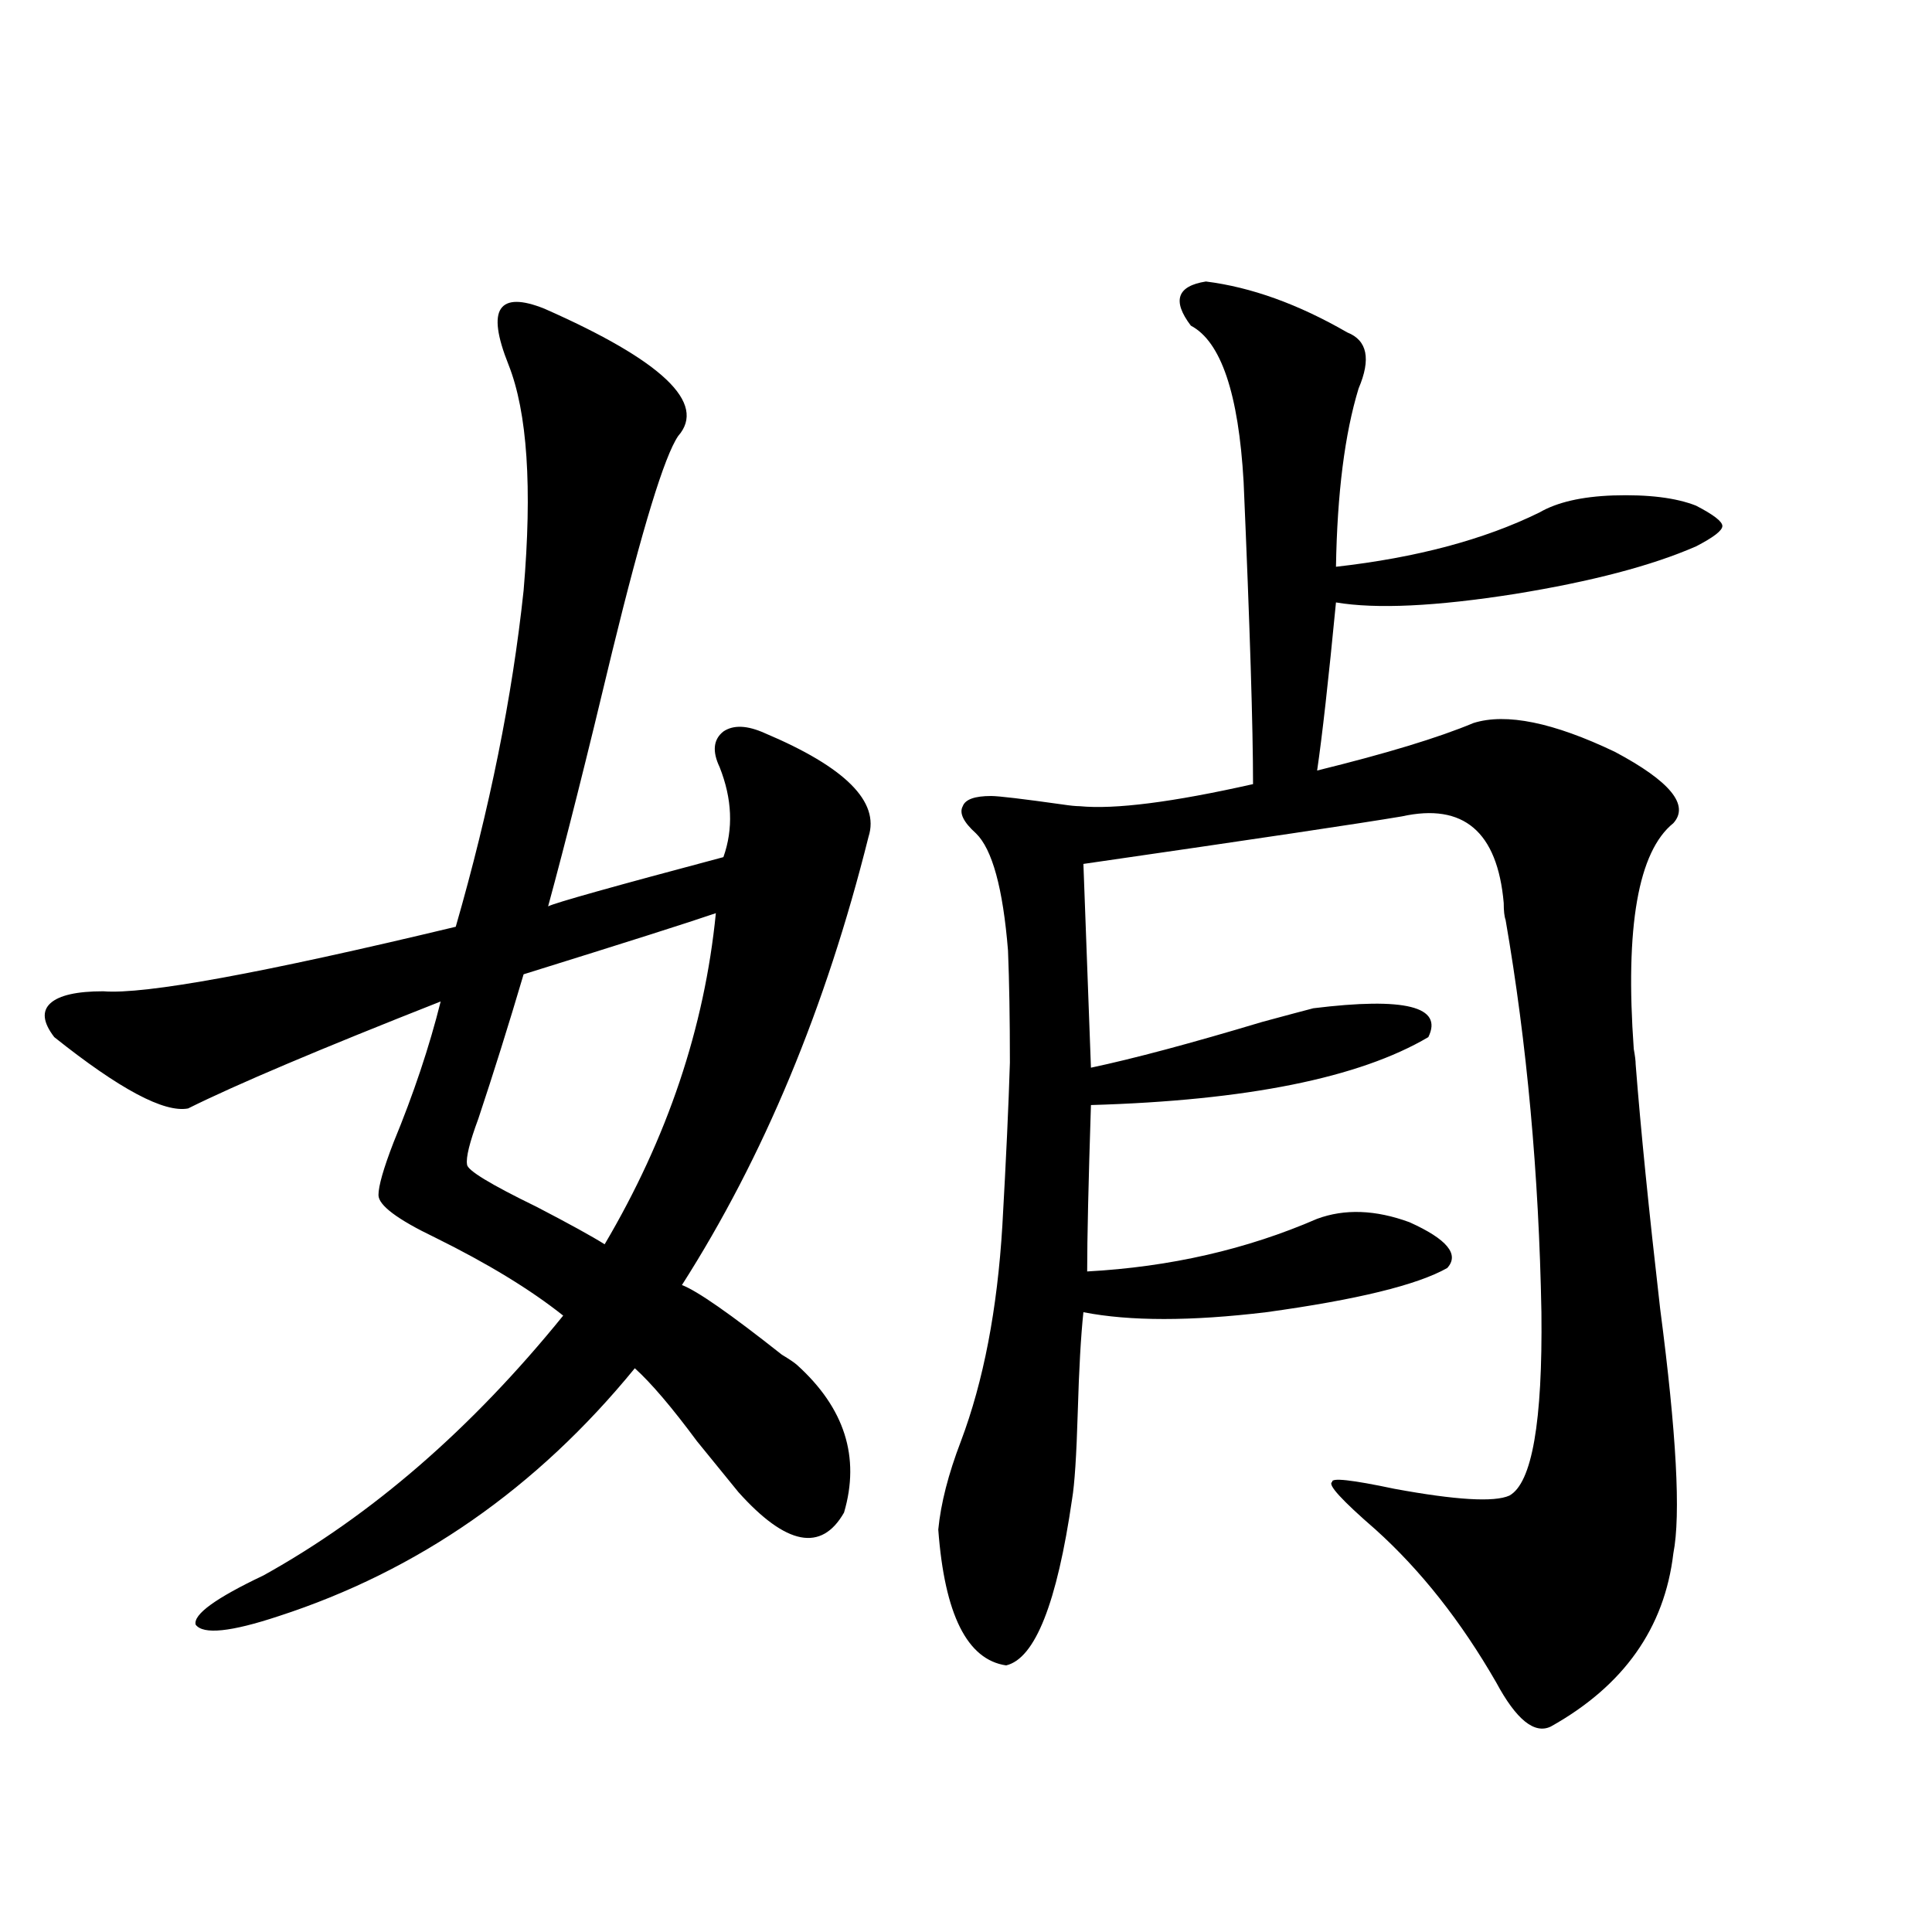 <?xml version="1.0" encoding="utf-8"?>
<!-- Generator: Adobe Illustrator 16.0.0, SVG Export Plug-In . SVG Version: 6.00 Build 0)  -->
<!DOCTYPE svg PUBLIC "-//W3C//DTD SVG 1.1//EN" "http://www.w3.org/Graphics/SVG/1.1/DTD/svg11.dtd">
<svg version="1.1" id="图层_1" xmlns="http://www.w3.org/2000/svg" xmlns:xlink="http://www.w3.org/1999/xlink" x="0px" y="0px"
	 width="1000px" height="1000px" viewBox="0 0 1000 1000" enable-background="new 0 0 1000 1000" xml:space="preserve">
<path d="M281.749,159.762c61.127,26.958,84.221,48.93,69.267,65.918c-7.164,10.547-18.536,47.763-34.146,111.621
	c-13.018,54.492-24.069,98.438-33.17,131.836c3.247-1.758,33.49-10.245,90.729-25.488c5.198-14.639,4.543-30.171-1.951-46.582
	c-3.902-8.198-3.262-14.351,1.951-18.457c5.198-3.516,12.348-3.213,21.463,0.879c41.615,17.578,59.511,35.458,53.657,53.613
	c-22.118,88.481-54.313,165.825-96.583,232.031c7.805,2.939,25.03,14.941,51.706,36.035c3.902,2.348,6.494,4.106,7.805,5.273
	c24.71,22.275,32.835,47.763,24.39,76.465c-11.707,20.517-29.923,17.001-54.633-10.547c-5.213-6.441-12.362-15.23-21.463-26.367
	c-13.018-17.578-23.749-30.171-32.194-37.793c-50.73,62.114-112.192,104.892-184.386,128.32
	c-24.725,8.198-39.023,9.668-42.926,4.395c-1.311-5.273,10.396-13.76,35.121-25.488c55.929-31.05,107.635-75.874,155.118-134.473
	c-16.92-13.472-39.023-26.944-66.34-40.43c-19.512-9.366-29.268-16.699-29.268-21.973c0-4.683,2.592-13.76,7.805-27.246
	c10.396-25.186,18.536-49.507,24.39-72.949c-62.438,24.609-106.019,43.066-130.729,55.371c-12.362,2.348-35.456-9.956-69.267-36.914
	c-5.854-7.608-6.509-13.472-1.951-17.578c4.543-4.092,13.658-6.152,27.316-6.152c21.463,1.758,82.27-9.366,182.435-33.398
	c17.561-60.933,29.268-118.941,35.121-174.023c4.543-53.311,1.951-92.285-7.805-116.895c-5.854-14.639-7.164-24.307-3.902-29.004
	C262.558,155.079,270.042,155.079,281.749,159.762z M370.527,472.653c-13.658,4.697-46.828,15.244-99.51,31.641
	c-7.805,26.367-15.609,51.279-23.414,74.707c-4.558,12.305-6.509,20.215-5.854,23.73c0,2.939,12.027,10.259,36.097,21.973
	c16.905,8.789,28.612,15.244,35.121,19.336C345.482,588.97,364.674,531.842,370.527,472.653z M762.713,374.215
	c16.905-5.273,41.295-0.288,73.169,14.941c28.612,15.244,38.688,27.548,30.243,36.914c-18.216,14.653-25.045,53.613-20.487,116.895
	c0.641,3.516,0.976,6.152,0.976,7.91c2.592,33.398,6.829,75.586,12.683,126.563c8.445,64.462,10.731,106.65,6.829,126.563
	c-4.558,38.672-25.7,68.555-63.413,89.648c-8.46,4.092-17.896-3.516-28.292-22.852c-18.216-31.641-39.023-58.008-62.438-79.102
	c-17.561-15.23-25.045-23.428-22.438-24.609c-0.655-2.334,10.076-1.167,32.194,3.516c31.859,5.864,51.706,7.031,59.511,3.516
	c11.707-6.441,17.226-38.081,16.585-94.922c-1.311-71.48-7.484-139.156-18.536-203.027c-0.655-1.758-0.976-4.683-0.976-8.789
	c-3.262-36.914-20.822-51.855-52.682-44.824c-20.822,3.516-75.775,11.728-164.874,24.609l3.902,105.469
	c22.104-4.683,51.706-12.593,88.778-23.73c13.003-3.516,21.783-5.85,26.341-7.031c47.469-5.85,67.315-0.879,59.511,14.941
	c-35.776,21.094-93.991,32.822-174.63,35.156c-1.311,40.43-1.951,69.145-1.951,86.133c42.926-2.334,82.59-11.426,119.021-27.246
	c14.299-5.273,30.243-4.683,47.804,1.758c19.512,8.789,26.006,16.699,19.512,23.73c-15.609,8.789-46.828,16.411-93.656,22.852
	c-39.023,4.697-70.577,4.697-94.632,0c-1.311,12.305-2.286,29.594-2.927,51.855c-0.655,22.275-1.631,37.216-2.927,44.824
	c-7.805,53.916-19.191,82.617-34.146,86.133c-20.167-2.939-31.874-26.367-35.121-70.313c1.296-13.472,5.198-28.702,11.707-45.703
	c11.707-31.05,18.856-68.252,21.463-111.621c1.951-34.566,3.247-62.691,3.902-84.375c0-22.852-0.335-42.188-0.976-58.008
	c-2.606-32.217-8.14-52.432-16.585-60.645c-6.509-5.85-8.78-10.547-6.829-14.063c1.296-3.516,6.174-5.273,14.634-5.273
	c3.902,0,16.25,1.469,37.072,4.395c3.902,0.591,6.829,0.879,8.78,0.879c18.201,1.758,48.124-2.046,89.754-11.426
	c0-29.292-1.631-81.436-4.878-156.445c-2.606-45.703-11.707-72.647-27.316-80.859c-9.756-12.881-7.164-20.503,7.805-22.852
	c23.414,2.939,47.804,11.728,73.169,26.367c10.396,4.106,12.348,13.774,5.854,29.004c-7.164,23.442-11.066,54.204-11.707,92.285
	c41.615-4.683,76.736-14.063,105.363-28.125c9.101-5.273,21.783-8.198,38.048-8.789c18.201-0.577,32.515,1.181,42.926,5.273
	c9.101,4.697,13.658,8.212,13.658,10.547c0,2.348-4.558,5.864-13.658,10.547c-22.773,9.97-53.992,18.169-93.656,24.609
	c-40.975,6.455-71.873,7.91-92.681,4.395c-3.902,40.43-7.164,69.434-9.756,87.012C717.501,390.035,744.497,381.837,762.713,374.215z
	"/>
</svg>
